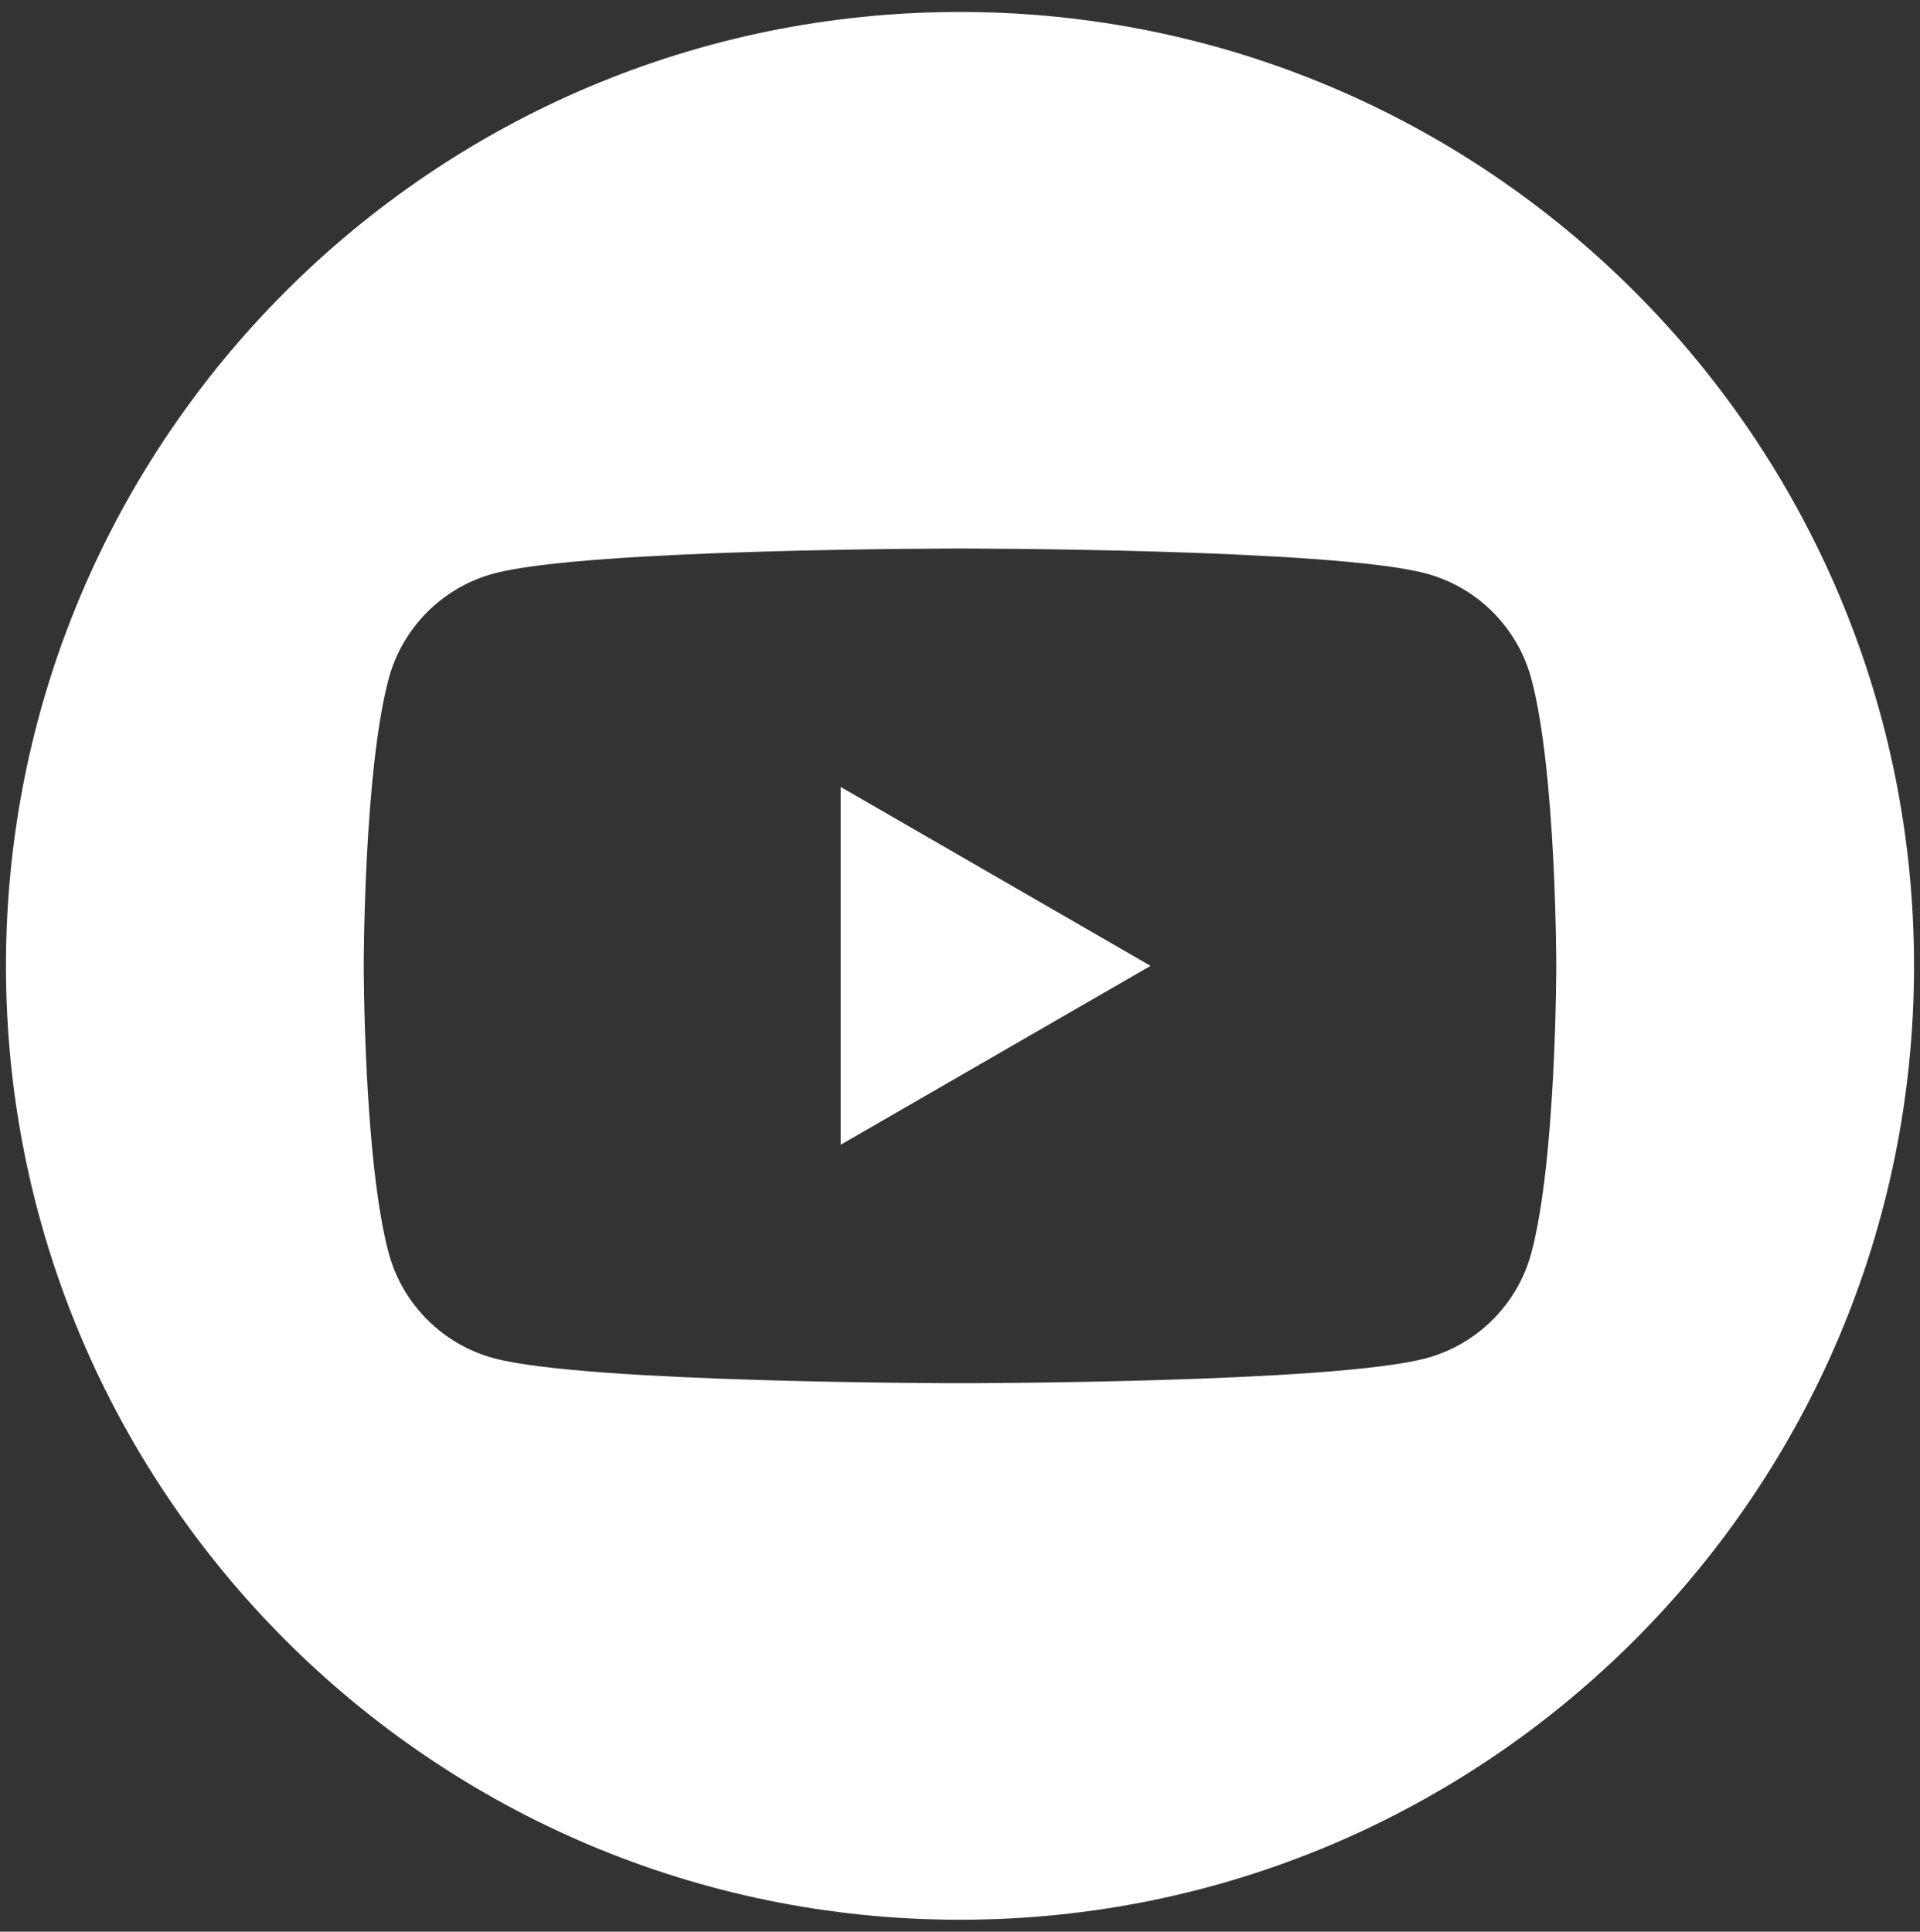 <?xml version="1.0" encoding="UTF-8"?><svg id="svg5" xmlns="http://www.w3.org/2000/svg" viewBox="0 0 1610 1620.06"><rect x="0" y="0" width="1610" height="1620.06" fill="#333333" stroke="none"/><defs><style>.cls-1{fill:#fff;fill-rule:evenodd;}</style></defs><path class="cls-1" d="M805,10.03c441.53,0,800,358.47,800,800s-358.47,800-800,800S5,1251.56,5,810.03,363.47,10.03,805,10.03ZM1284.11,569.34c-11.5-43.03-45.38-76.91-88.41-88.41-77.99-20.9-390.7-20.9-390.7-20.9,0,0-312.71,0-390.7,20.9-43.02,11.5-76.91,45.38-88.41,88.41-20.89,77.98-20.89,240.7-20.89,240.7,0,0,0,162.71,20.89,240.69,11.5,43.03,45.39,76.92,88.41,88.42,77.99,20.89,390.7,20.89,390.7,20.89,0,0,312.71,0,390.7-20.89,43.03-11.5,76.91-45.39,88.41-88.42,20.89-77.98,20.89-240.69,20.89-240.69,0,0,0-162.72-20.89-240.7h0ZM705,960.04v-300.01l259.8,150-259.8,150h0Z"/></svg>